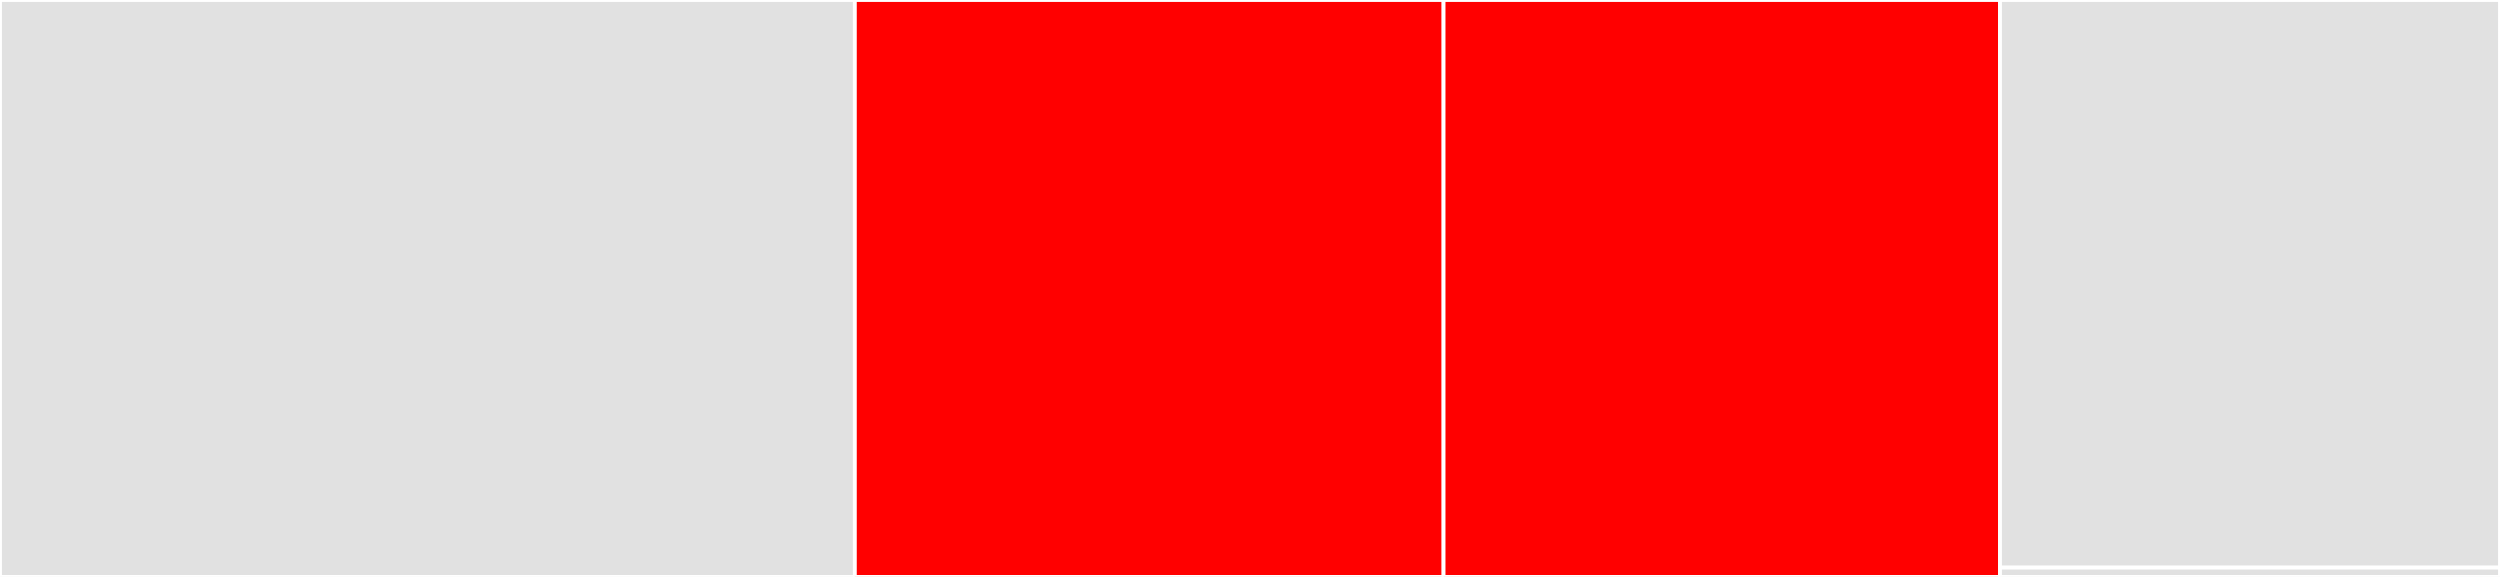 <svg baseProfile="full" width="650" height="150" viewBox="0 0 650 150" version="1.1"
xmlns="http://www.w3.org/2000/svg" xmlns:ev="http://www.w3.org/2001/xml-events"
xmlns:xlink="http://www.w3.org/1999/xlink">

<rect x="0" y="0" width="650" height="150" fill="#333333" stroke="none"/>

<style>rect.s{mask:url(#mask);}</style>
<defs>
  <pattern id="white" width="4" height="4" patternUnits="userSpaceOnUse" patternTransform="rotate(45)">
    <rect width="2" height="2" transform="translate(0,0)" fill="white"></rect>
  </pattern>
  <mask id="mask">
    <rect x="0" y="0" width="100%" height="100%" fill="url(#white)"></rect>
  </mask>
</defs>

<rect x="0" y="0" width="222.258" height="150.0" fill="#e1e1e1" stroke="white" stroke-width="1" class=" tooltipped" data-content="base_maths.jl"><title>base_maths.jl</title></rect>
<rect x="222.258" y="0" width="153.065" height="150.0" fill="red" stroke="white" stroke-width="1" class=" tooltipped" data-content="linalg.jl"><title>linalg.jl</title></rect>
<rect x="375.323" y="0" width="144.677" height="150.0" fill="red" stroke="white" stroke-width="1" class=" tooltipped" data-content="blockdiagonal.jl"><title>blockdiagonal.jl</title></rect>
<rect x="520.0" y="0" width="130.0" height="147.581" fill="#e1e1e1" stroke="white" stroke-width="1" class=" tooltipped" data-content="chainrules.jl"><title>chainrules.jl</title></rect>
<rect x="520.0" y="147.581" width="130" height="2.419" fill="#e1e1e1" stroke="white" stroke-width="1" class=" tooltipped" data-content="BlockDiagonals.jl"><title>BlockDiagonals.jl</title></rect>
</svg>